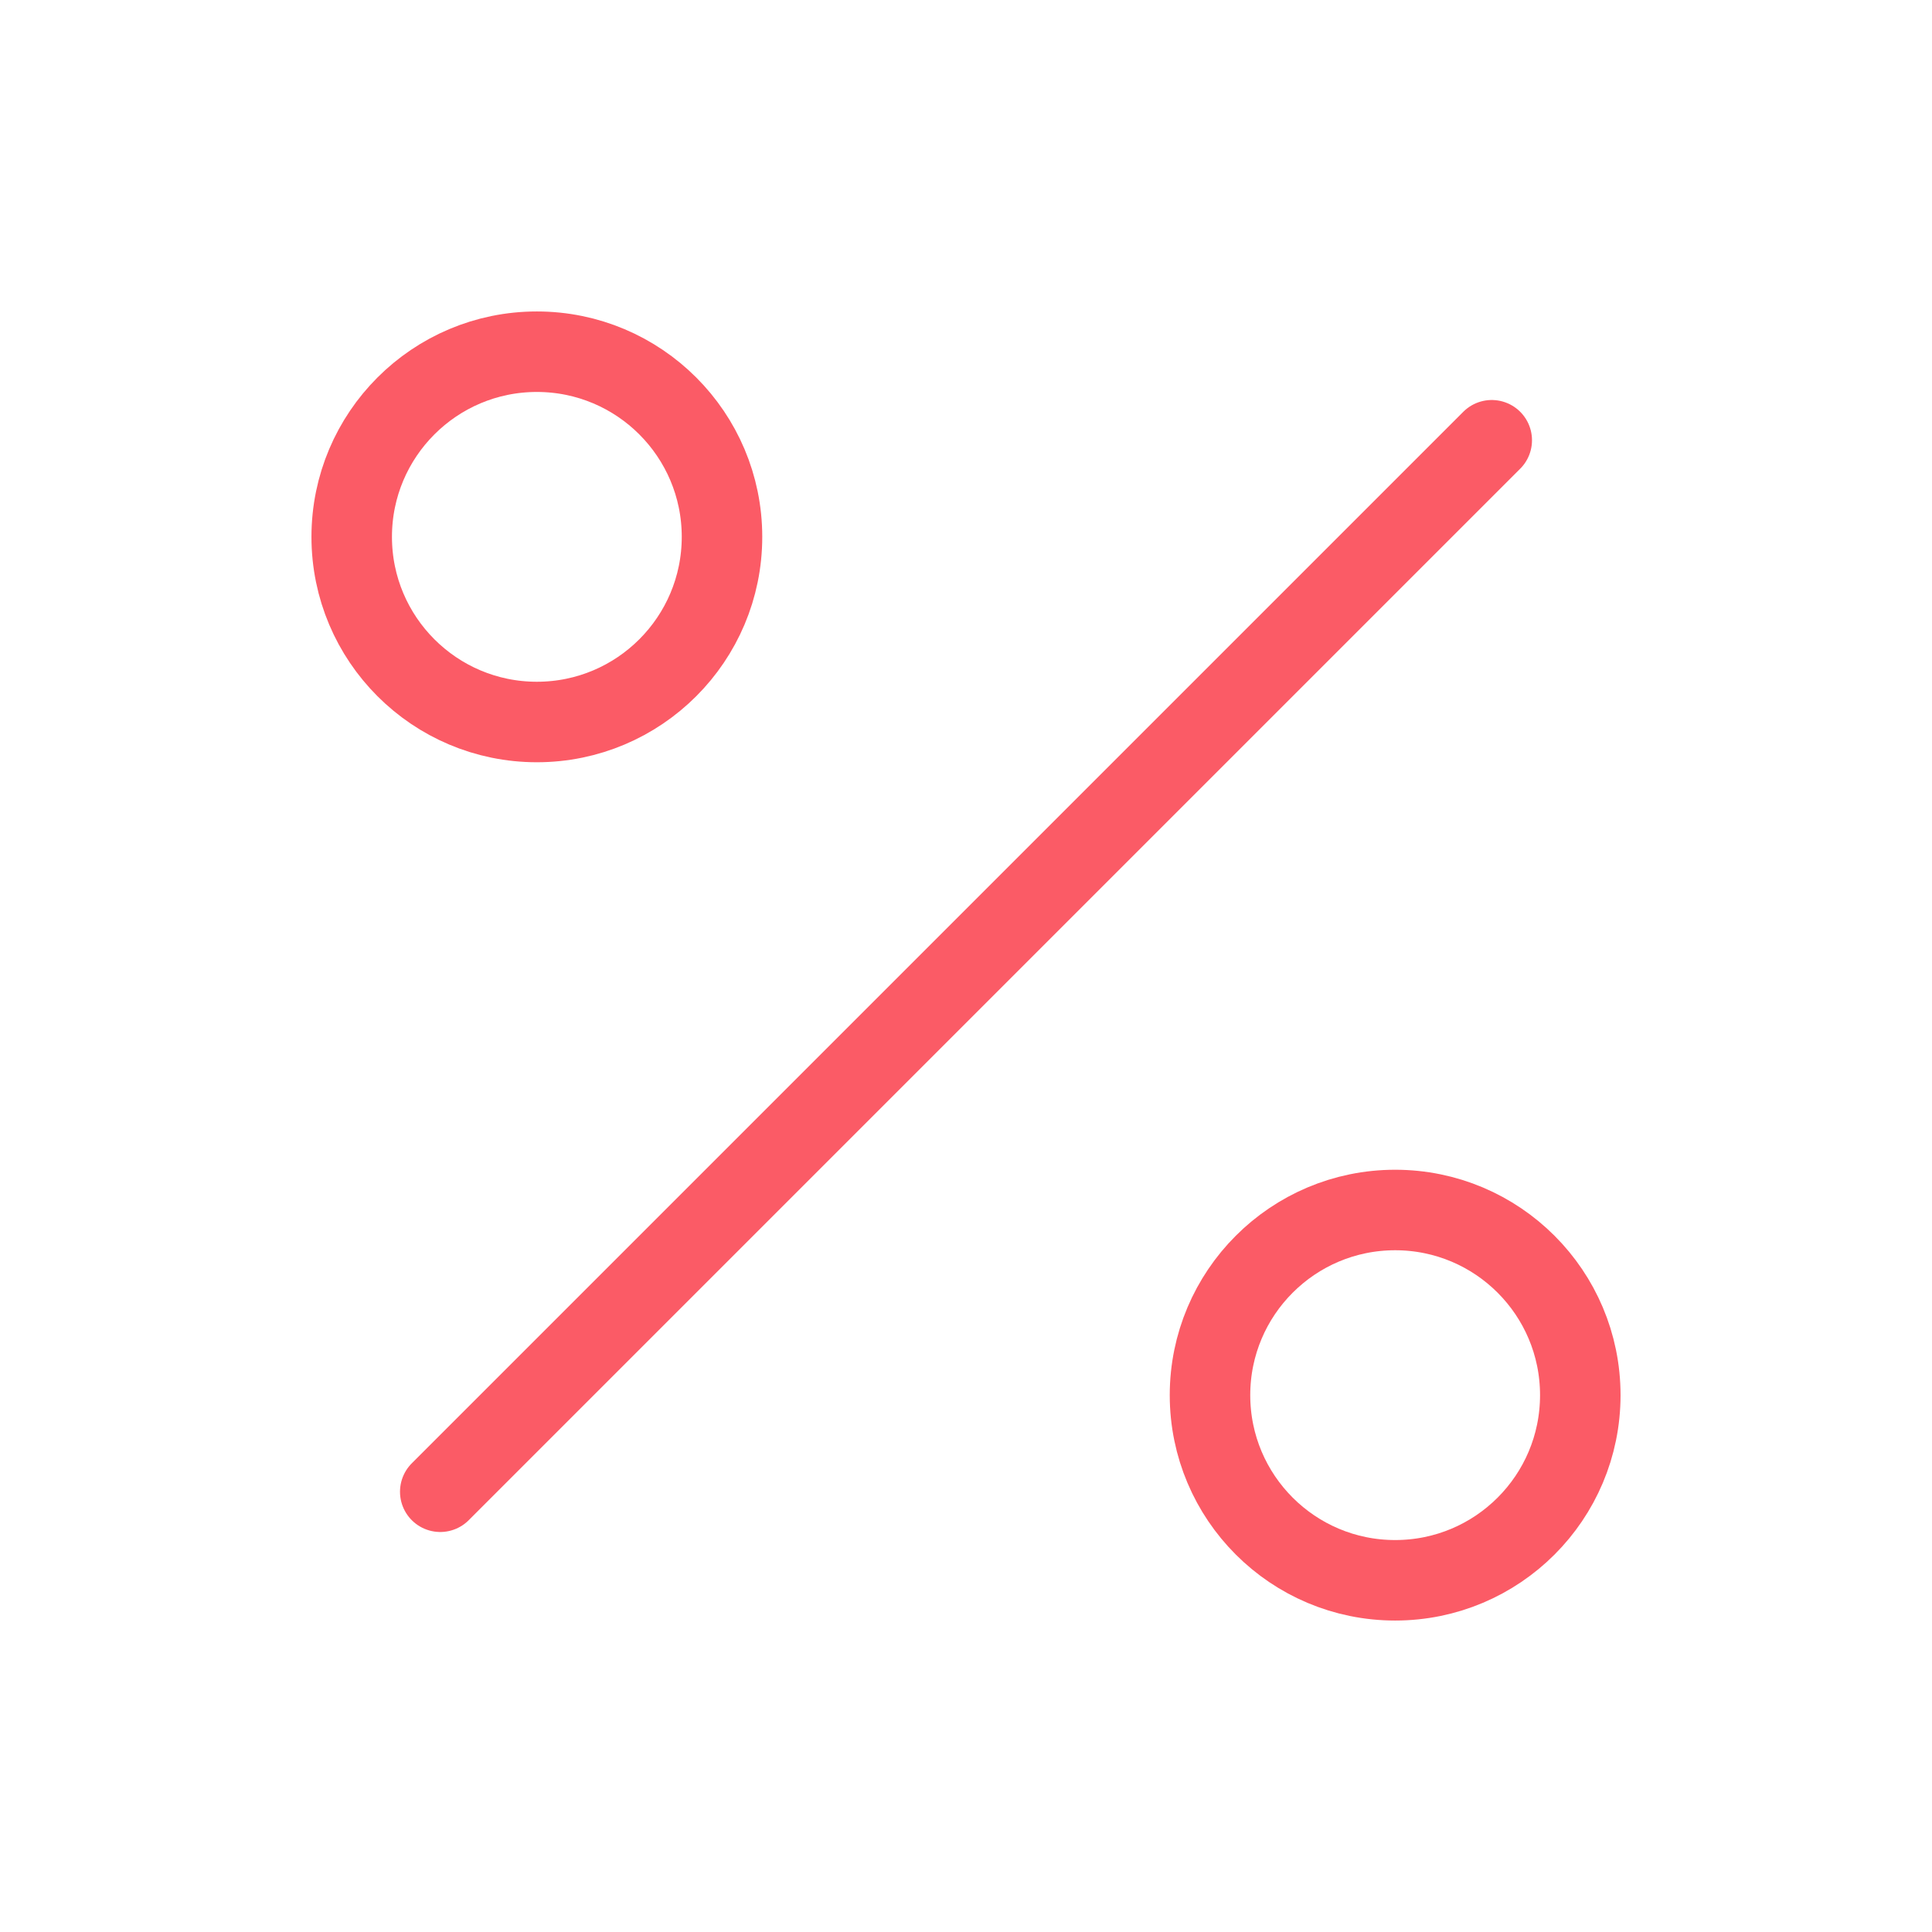 <svg width="24" height="24" viewBox="0 0 24 24" fill="none" xmlns="http://www.w3.org/2000/svg">
<path d="M5.469 18.531L18.531 5.469" stroke="#FB5B66" stroke-linecap="round" stroke-linejoin="round"/>
<path d="M6.669 8.969C7.939 8.969 8.969 7.939 8.969 6.669C8.969 5.399 7.939 4.369 6.669 4.369C5.399 4.369 4.369 5.399 4.369 6.669C4.369 7.939 5.399 8.969 6.669 8.969Z" stroke="#FB5B66" stroke-linecap="round" stroke-linejoin="round"/>
<path d="M17.331 19.631C18.602 19.631 19.631 18.602 19.631 17.331C19.631 16.061 18.602 15.031 17.331 15.031C16.061 15.031 15.031 16.061 15.031 17.331C15.031 18.602 16.061 19.631 17.331 19.631Z" stroke="#FB5B66" stroke-linecap="round" stroke-linejoin="round"/>
</svg>
